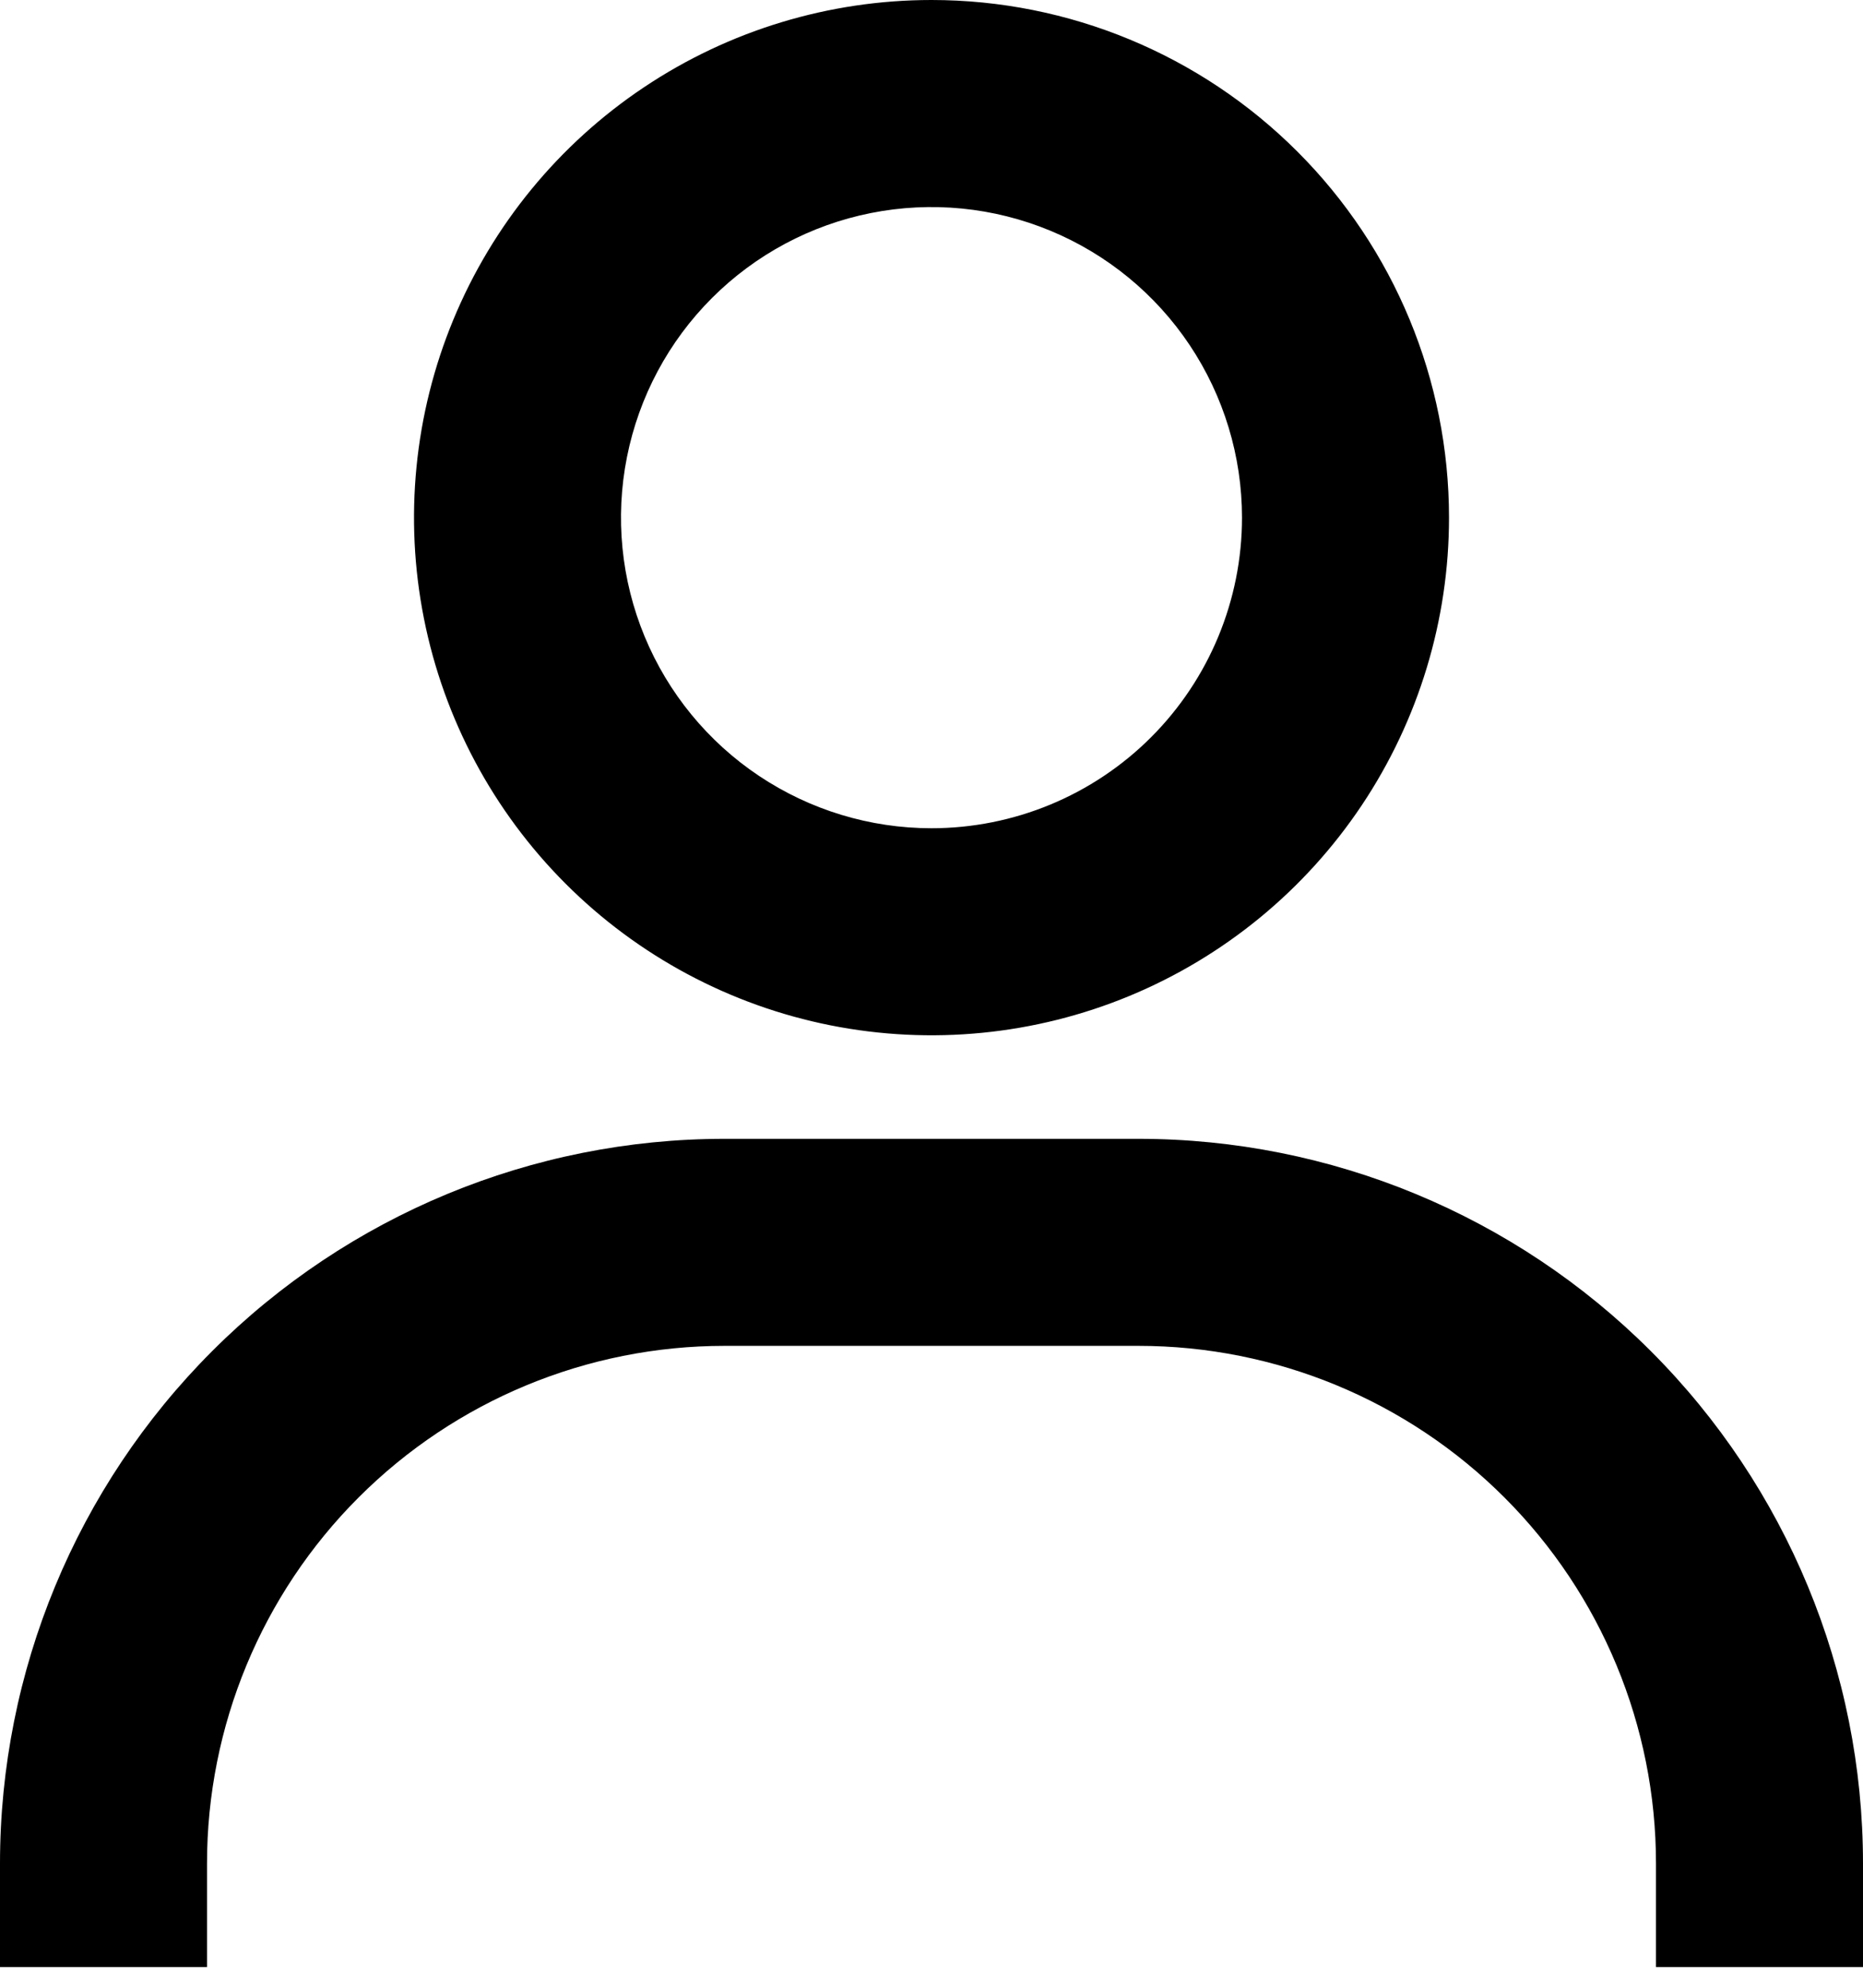 <svg width="60" height="64" viewBox="0 0 60 64" fill="none" xmlns="http://www.w3.org/2000/svg">
<path d="M30 0C26.704 0 23.481 0.977 20.741 2.809C18 4.64 15.864 7.243 14.602 10.289C13.341 13.334 13.011 16.685 13.654 19.918C14.297 23.151 15.884 26.121 18.215 28.452C20.546 30.783 23.515 32.37 26.748 33.013C29.982 33.656 33.333 33.326 36.378 32.065C39.423 30.803 42.026 28.667 43.858 25.926C45.689 23.185 46.667 19.963 46.667 16.667C46.667 12.246 44.911 8.007 41.785 4.882C38.66 1.756 34.42 0 30 0ZM30 26.667C28.022 26.667 26.089 26.08 24.444 24.981C22.8 23.883 21.518 22.321 20.761 20.494C20.004 18.666 19.806 16.656 20.192 14.716C20.578 12.776 21.53 10.994 22.929 9.596C24.328 8.197 26.109 7.245 28.049 6.859C29.989 6.473 32 6.671 33.827 7.428C35.654 8.185 37.216 9.466 38.315 11.111C39.413 12.755 40 14.689 40 16.667C40 19.319 38.946 21.862 37.071 23.738C35.196 25.613 32.652 26.667 30 26.667ZM60 63.333V60C60 53.812 57.542 47.877 53.166 43.501C48.79 39.125 42.855 36.667 36.667 36.667H23.333C17.145 36.667 11.21 39.125 6.834 43.501C2.458 47.877 0 53.812 0 60V63.333H6.667V60C6.667 55.58 8.423 51.34 11.548 48.215C14.674 45.089 18.913 43.333 23.333 43.333H36.667C41.087 43.333 45.326 45.089 48.452 48.215C51.577 51.34 53.333 55.58 53.333 60V63.333H60Z" fill="black"/>
</svg>
